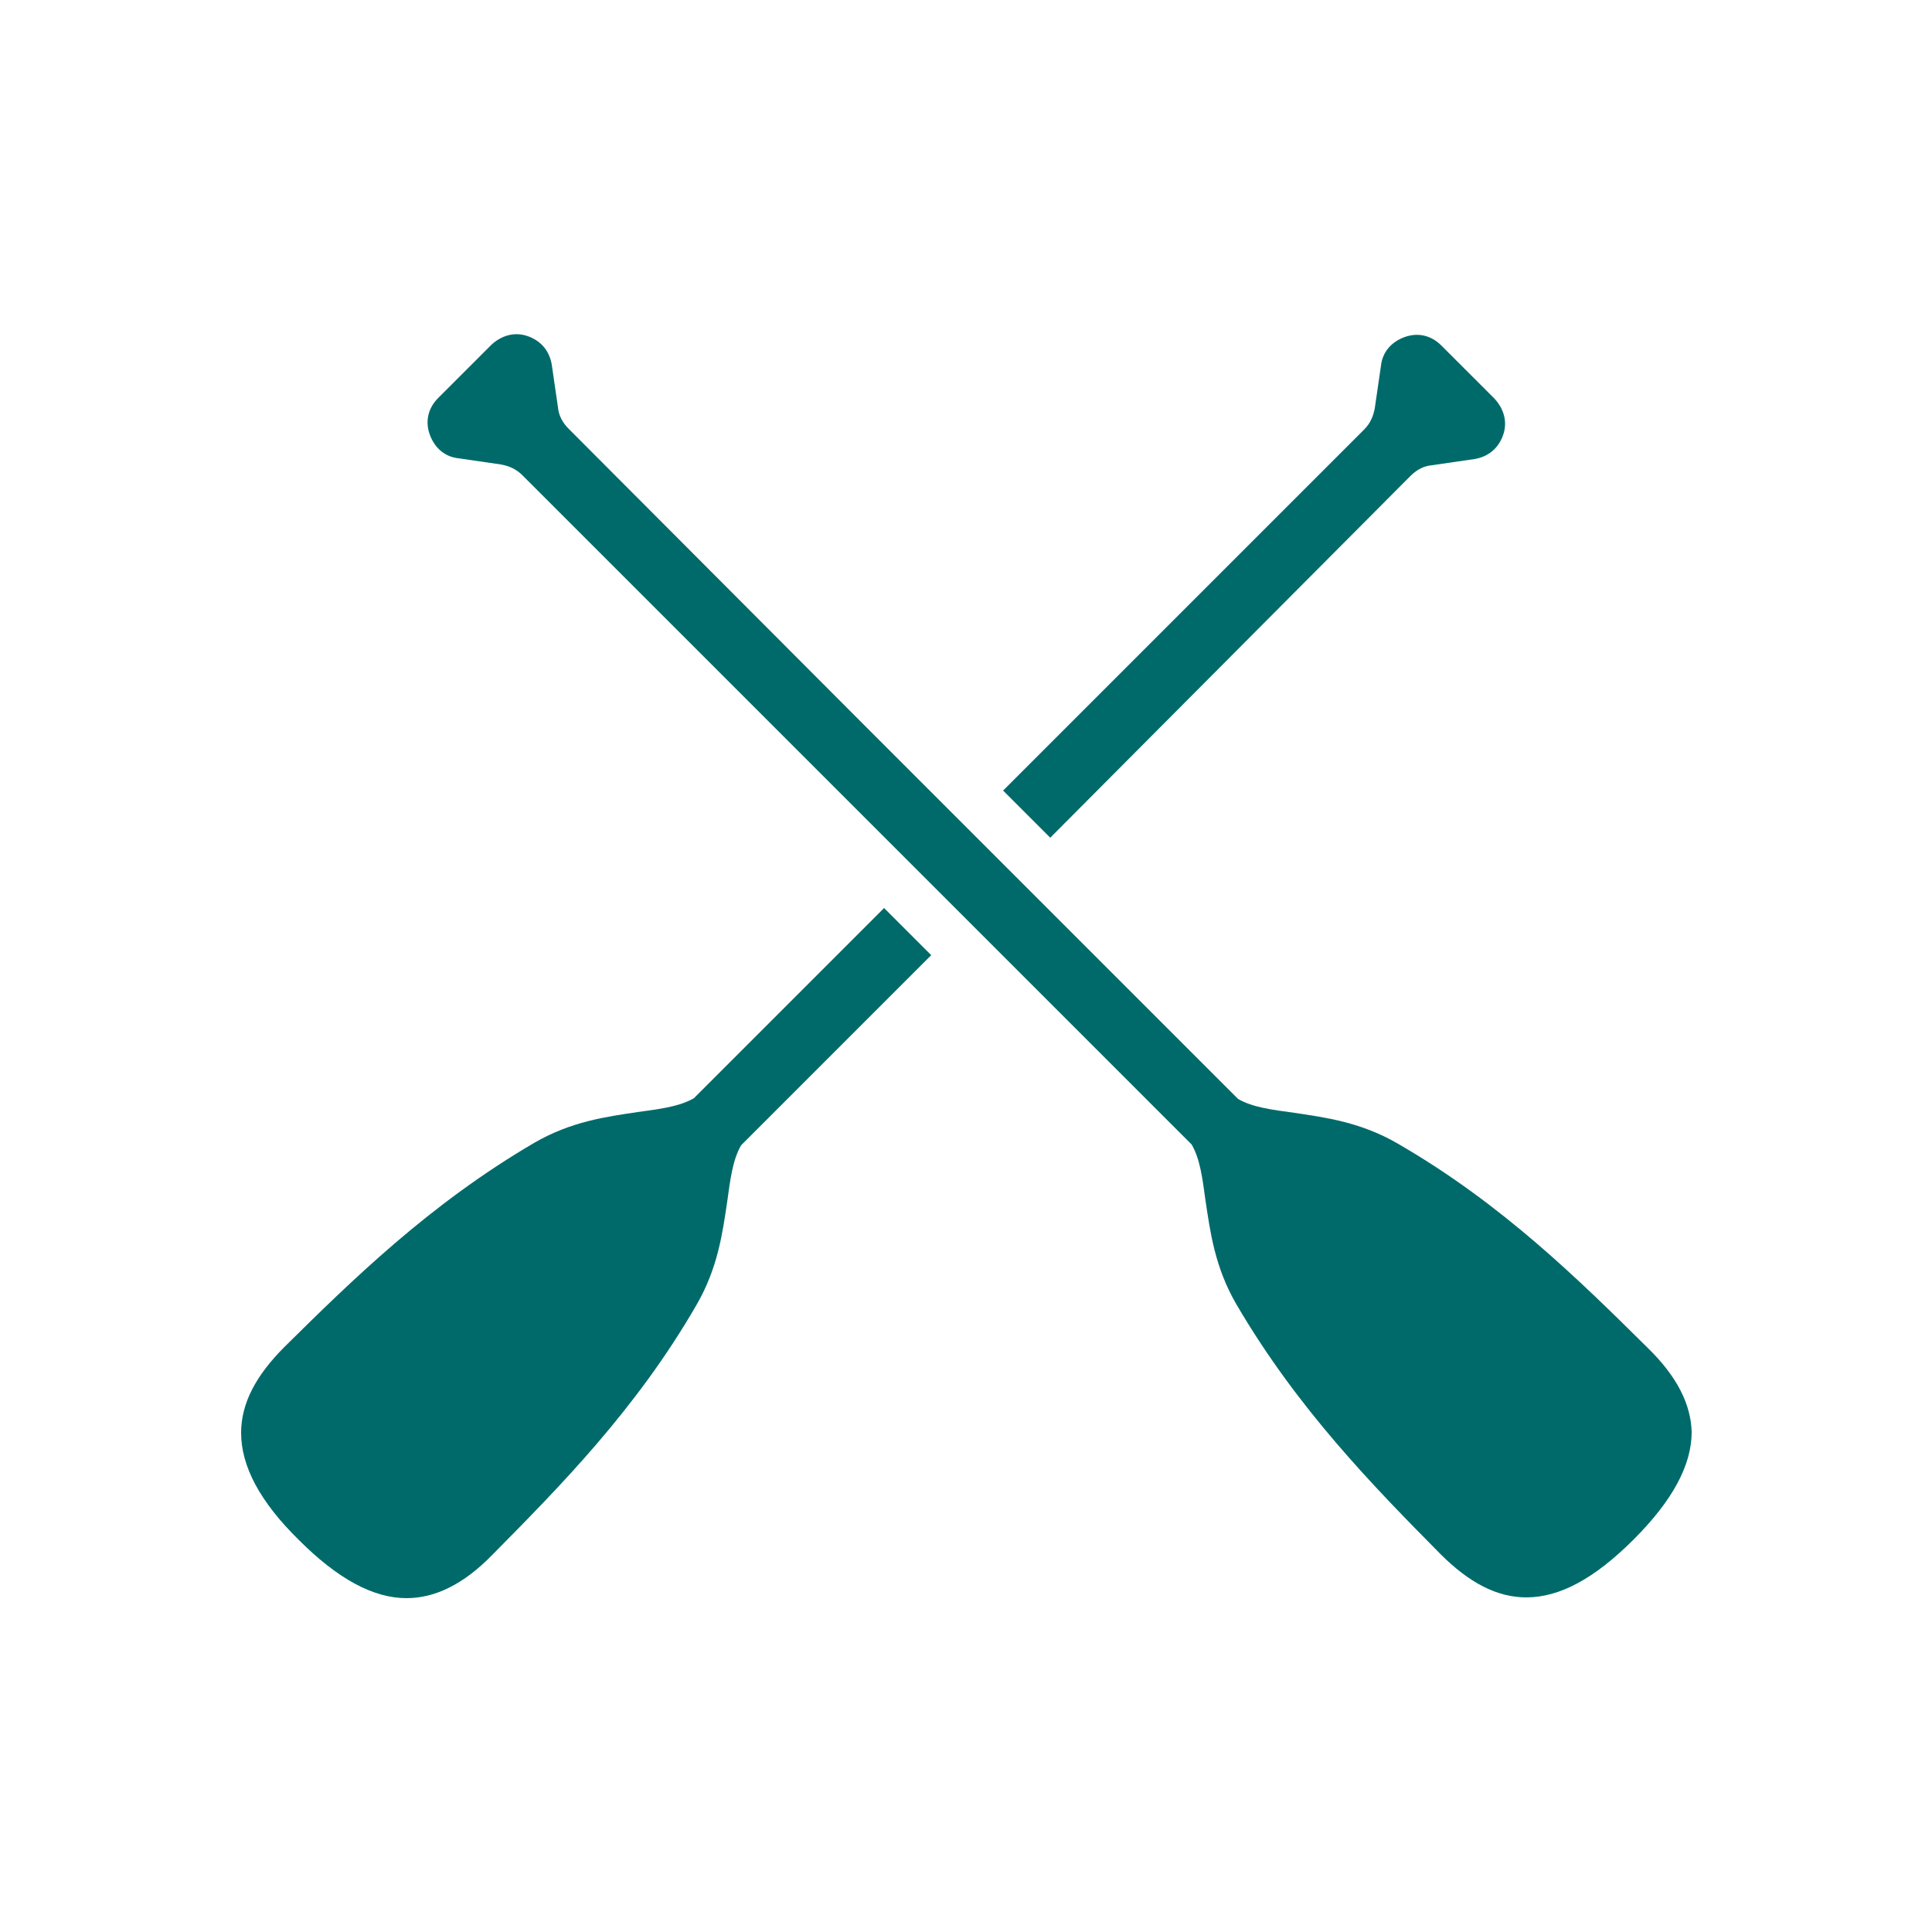 <?xml version="1.0" encoding="utf-8"?>
<!-- Generator: Adobe Illustrator 27.4.1, SVG Export Plug-In . SVG Version: 6.00 Build 0)  -->
<svg version="1.1" id="Layer_1" xmlns="http://www.w3.org/2000/svg" xmlns:xlink="http://www.w3.org/1999/xlink" x="0px" y="0px"
	 viewBox="0 0 250 250" style="enable-background:new 0 0 250 250;" xml:space="preserve">
<style type="text/css">
	.st0{fill:#006A6B;}
</style>
<g>
	<path class="st0" d="M213.2,174.4c-8.8-8.7-18.8-18.6-32.3-26.4c-4.8-2.8-9.4-3.4-13.4-4c-2.9-0.4-5.4-0.7-7.3-1.8l-19.5-19.5l0,0
		l-28.4-28.4l0,0L73.6,55.5c-0.8-0.8-1.3-1.7-1.4-2.8l-0.8-5.5c-0.3-1.8-1.4-3.1-3.1-3.7c-1.7-0.6-3.4-0.1-4.7,1.1l-6.9,6.9
		c-1.3,1.3-1.7,3-1.1,4.7c0.6,1.7,1.9,2.9,3.7,3.1l5.5,0.8c1.1,0.2,2,0.6,2.8,1.4l86.6,86.6c1.1,1.9,1.4,4.4,1.8,7.3
		c0.6,4,1.2,8.6,4,13.4c7.9,13.5,17.7,23.5,26.4,32.3c3.7,3.7,7.3,5.6,11.1,5.6c0,0,0,0,0,0c4.3,0,8.8-2.4,13.9-7.5
		c5-5,7.5-9.6,7.5-13.9C218.8,181.7,217,178.1,213.2,174.4z"/>
	<path class="st0" d="M89.8,142.1c-1.9,1.1-4.4,1.4-7.3,1.8c-4,0.6-8.6,1.2-13.4,4c-13.5,7.9-23.5,17.7-32.3,26.4
		c-3.7,3.7-5.6,7.3-5.6,11.1c0,4.3,2.4,8.9,7.5,13.9c5,5,9.6,7.5,13.9,7.5c0,0,0,0,0,0c3.7,0,7.4-1.8,11.1-5.6
		c8.7-8.8,18.6-18.8,26.4-32.3c2.8-4.8,3.4-9.4,4-13.4c0.4-2.9,0.7-5.4,1.8-7.3l24.6-24.6l-6.1-6.1L89.8,142.1z"/>
	<path class="st0" d="M182.5,61.6c0.8-0.8,1.7-1.3,2.8-1.4l5.5-0.8c1.8-0.3,3.1-1.4,3.7-3.1c0.6-1.7,0.1-3.4-1.1-4.7l-6.9-6.9
		c-1.3-1.3-3-1.7-4.7-1.1c-1.7,0.6-2.9,1.9-3.1,3.7l-0.8,5.5c-0.2,1.1-0.6,2-1.4,2.8l-46.7,46.7l6.1,6.1L182.5,61.6z"/>
</g>
</svg>
